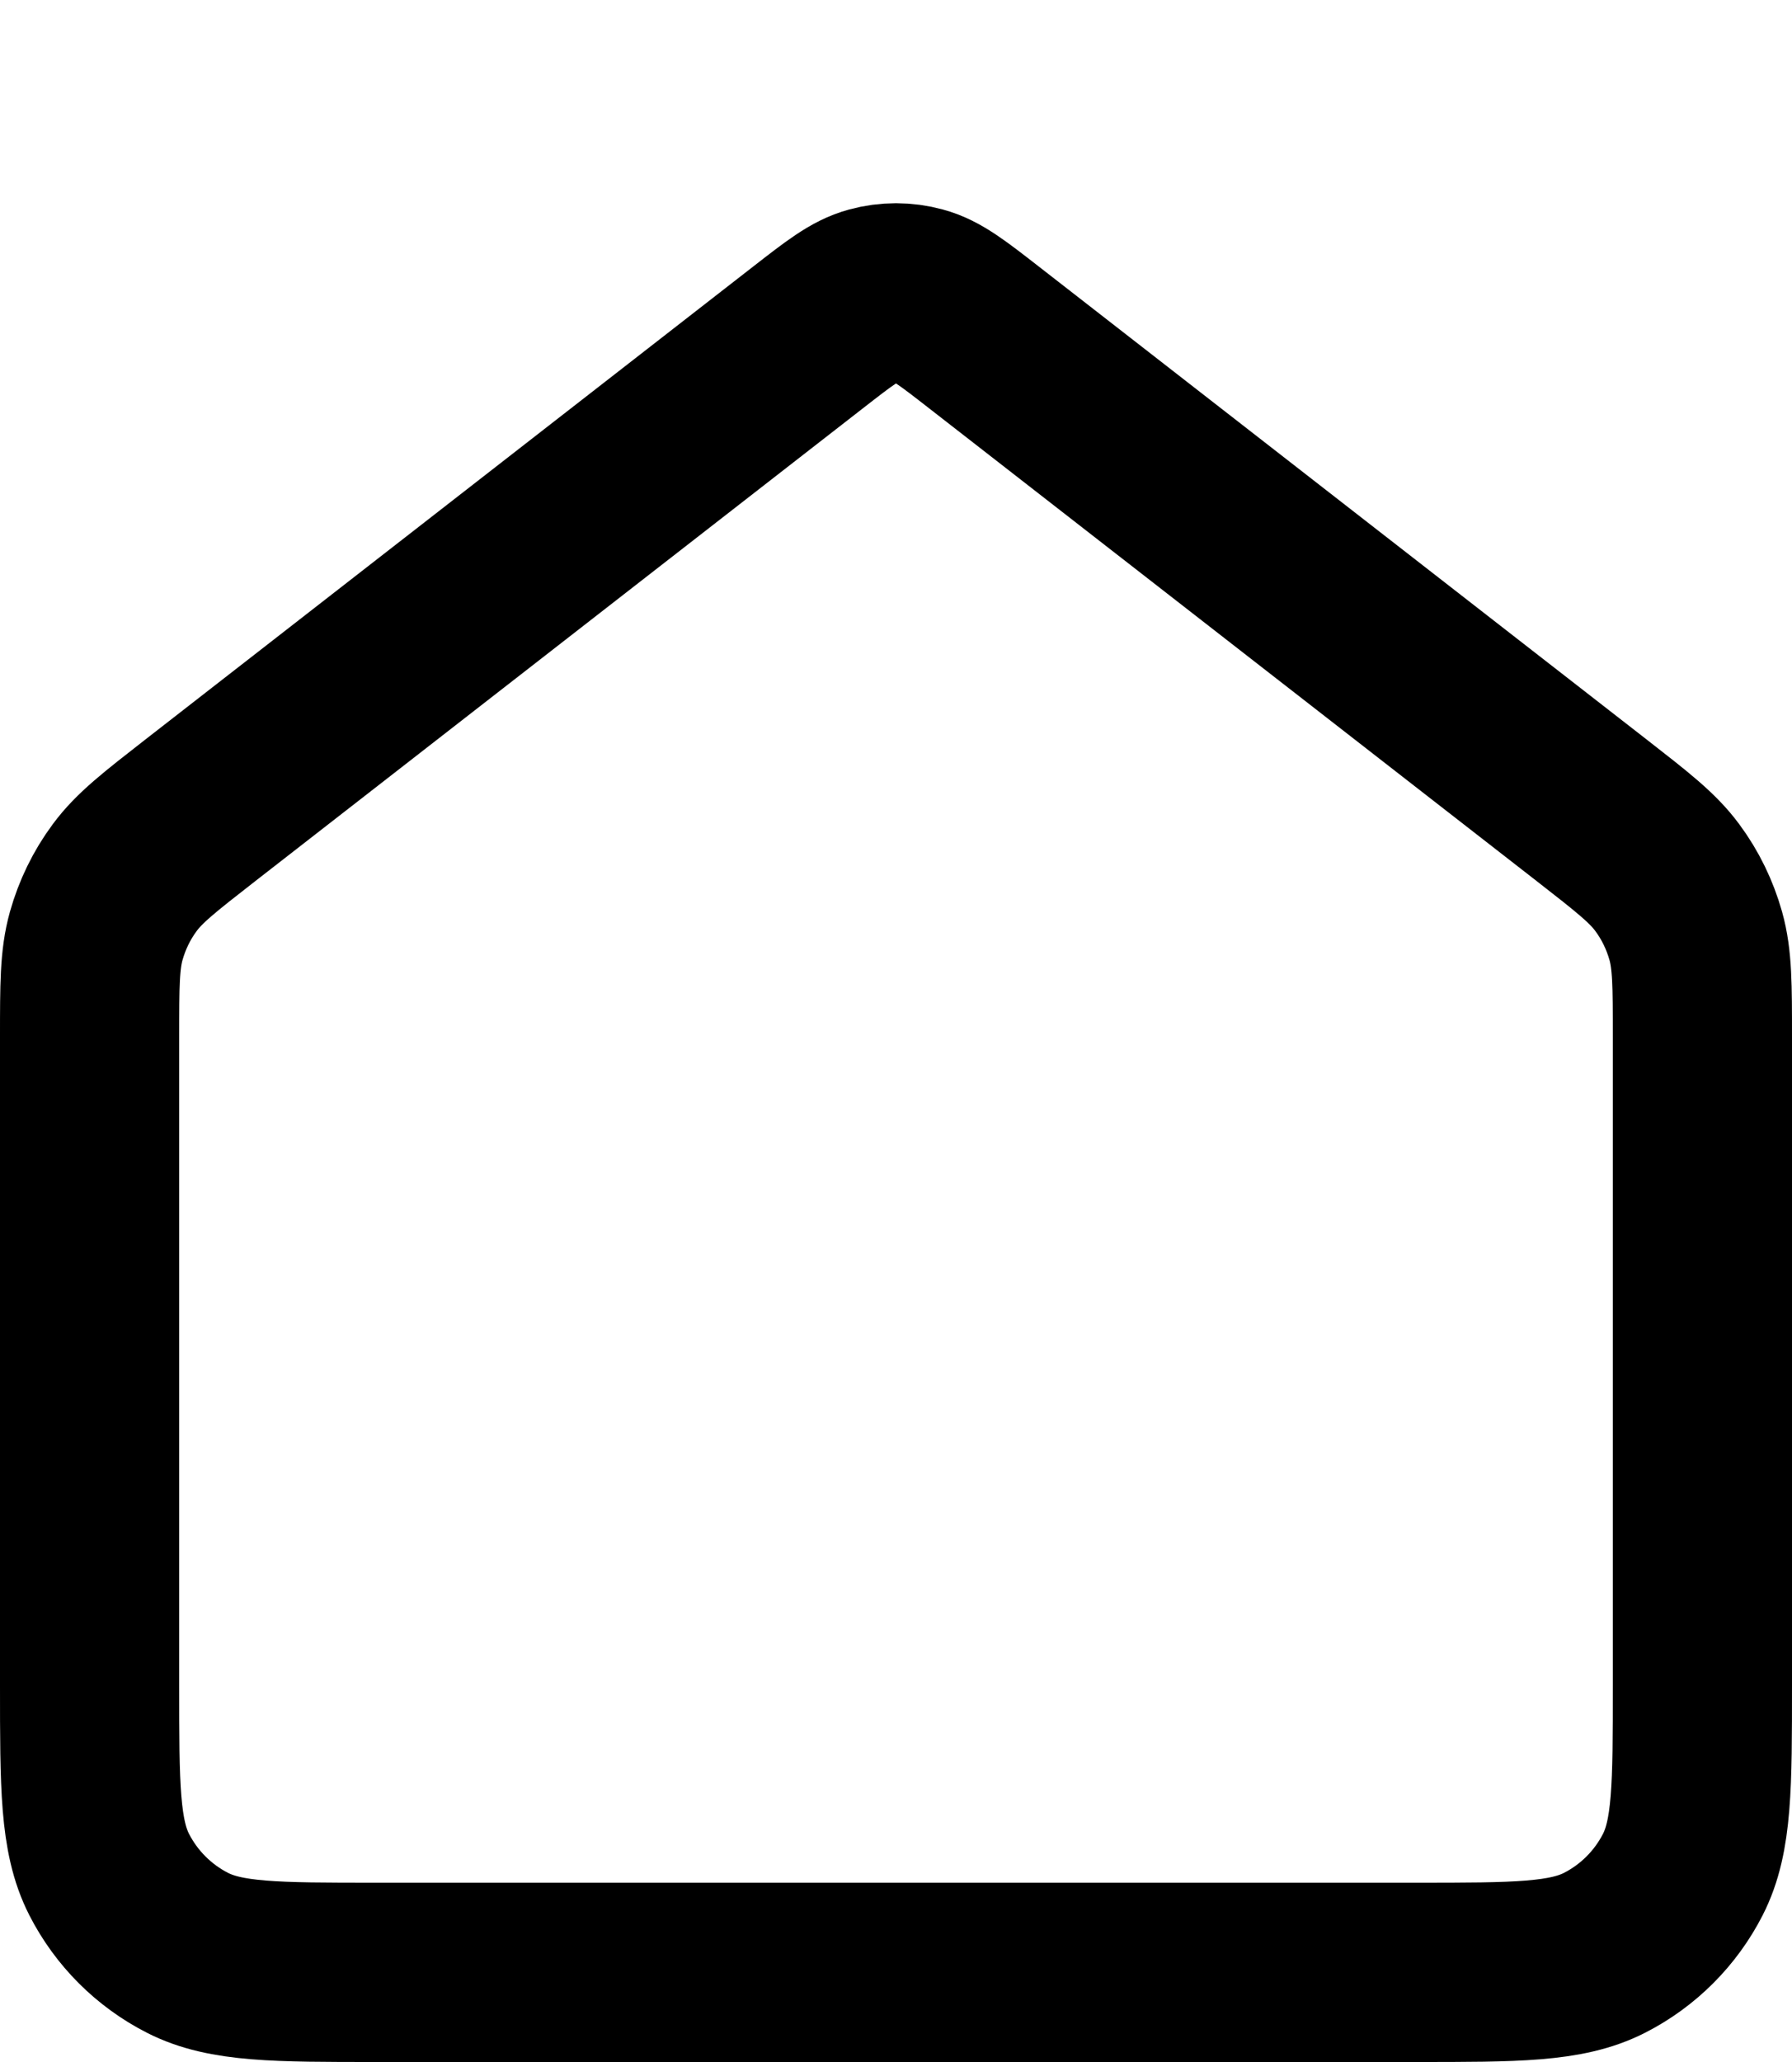 <?xml version="1.0" encoding="UTF-8"?> <svg xmlns="http://www.w3.org/2000/svg" viewBox="1990 2488.5 20 23" width="20" height="23"><path fill="none" stroke="black" fill-opacity="1" stroke-width="2" stroke-opacity="1" color="rgb(51, 51, 51)" font-size-adjust="none" stroke-linecap="round" stroke-linejoin="round" id="tSvg15a27cdd087" title="Path 2" d="M 98.15 296.615 C 98.15 296.041 98.15 295.754 98.224 295.489 C 98.29 295.255 98.397 295.034 98.542 294.839 C 98.705 294.618 98.932 294.442 99.385 294.089 C 101.646 292.331 103.907 290.572 106.168 288.814 C 106.519 288.541 106.695 288.404 106.889 288.352 C 107.06 288.305 107.24 288.305 107.411 288.352 C 107.605 288.404 107.781 288.541 108.132 288.814 C 110.393 290.572 112.654 292.331 114.915 294.089 C 115.368 294.442 115.595 294.618 115.758 294.839 C 115.903 295.034 116.01 295.255 116.076 295.489 C 116.15 295.754 116.15 296.041 116.15 296.615 C 116.15 299.027 116.15 301.438 116.15 303.85 C 116.15 304.97 116.15 305.53 115.932 305.958 C 115.74 306.334 115.434 306.64 115.058 306.832 C 114.63 307.05 114.07 307.05 112.95 307.05 C 109.083 307.05 105.217 307.05 101.35 307.05 C 100.23 307.05 99.67 307.05 99.242 306.832 C 98.866 306.64 98.56 306.334 98.368 305.958 C 98.15 305.53 98.15 304.97 98.15 303.85C 98.15 301.438 98.15 299.027 98.15 296.615Z"></path><path fill="none" stroke="black" fill-opacity="1" stroke-width="2" stroke-opacity="1" color="rgb(51, 51, 51)" font-size-adjust="none" stroke-linecap="round" stroke-linejoin="round" id="tSvg15074e0da38" title="Path 3" d="M 98.15 296.615 C 98.15 296.041 98.15 295.754 98.224 295.489 C 98.29 295.255 98.397 295.034 98.542 294.839 C 98.705 294.618 98.932 294.442 99.385 294.089 C 101.646 292.331 103.907 290.572 106.168 288.814 C 106.519 288.541 106.695 288.404 106.889 288.352 C 107.06 288.305 107.24 288.305 107.411 288.352 C 107.605 288.404 107.781 288.541 108.132 288.814 C 110.393 290.572 112.654 292.331 114.915 294.089 C 115.368 294.442 115.595 294.618 115.758 294.839 C 115.903 295.034 116.01 295.255 116.076 295.489 C 116.15 295.754 116.15 296.041 116.15 296.615 C 116.15 299.027 116.15 301.438 116.15 303.85 C 116.15 304.97 116.15 305.53 115.932 305.958 C 115.74 306.334 115.434 306.64 115.058 306.832 C 114.63 307.05 114.07 307.05 112.95 307.05 C 109.083 307.05 105.217 307.05 101.35 307.05 C 100.23 307.05 99.67 307.05 99.242 306.832 C 98.866 306.64 98.56 306.334 98.368 305.958 C 98.15 305.53 98.15 304.97 98.15 303.85C 98.15 301.438 98.15 299.027 98.15 296.615Z"></path><path fill="none" stroke="black" fill-opacity="1" stroke-width="2" stroke-opacity="1" color="rgb(51, 51, 51)" font-size-adjust="none" stroke-linecap="round" stroke-linejoin="round" id="tSvgcb6718a4c0" title="Path 4" d="M 98.15 296.615 C 98.15 296.041 98.15 295.754 98.224 295.489 C 98.29 295.255 98.397 295.034 98.542 294.839 C 98.705 294.618 98.932 294.442 99.385 294.089 C 101.646 292.331 103.907 290.572 106.168 288.814 C 106.519 288.541 106.695 288.404 106.889 288.352 C 107.06 288.305 107.24 288.305 107.411 288.352 C 107.605 288.404 107.781 288.541 108.132 288.814 C 110.393 290.572 112.654 292.331 114.915 294.089 C 115.368 294.442 115.595 294.618 115.758 294.839 C 115.903 295.034 116.01 295.255 116.076 295.489 C 116.15 295.754 116.15 296.041 116.15 296.615 C 116.15 299.027 116.15 301.438 116.15 303.85 C 116.15 304.97 116.15 305.53 115.932 305.958 C 115.74 306.334 115.434 306.64 115.058 306.832 C 114.63 307.05 114.07 307.05 112.95 307.05 C 109.083 307.05 105.217 307.05 101.35 307.05 C 100.23 307.05 99.67 307.05 99.242 306.832 C 98.866 306.64 98.56 306.334 98.368 305.958 C 98.15 305.53 98.15 304.97 98.15 303.85C 98.15 301.438 98.15 299.027 98.15 296.615Z"></path><path fill="none" stroke="black" fill-opacity="1" stroke-width="2" stroke-opacity="1" color="rgb(51, 51, 51)" font-size-adjust="none" stroke-linecap="round" stroke-linejoin="round" id="tSvg57cd2a9e67" title="Path 5" d="M 1991 2500.065 C 1991 2499.491 1991 2499.203 1991.074 2498.939 C 1991.14 2498.705 1991.247 2498.484 1991.392 2498.289 C 1991.555 2498.068 1991.782 2497.892 1992.235 2497.539 C 1994.496 2495.781 1996.757 2494.022 1999.018 2492.264 C 1999.369 2491.991 1999.545 2491.854 1999.739 2491.802 C 1999.91 2491.755 2000.09 2491.755 2000.261 2491.802 C 2000.455 2491.854 2000.631 2491.991 2000.982 2492.264 C 2003.243 2494.022 2005.504 2495.781 2007.765 2497.539 C 2008.218 2497.892 2008.445 2498.068 2008.608 2498.289 C 2008.753 2498.484 2008.86 2498.705 2008.926 2498.939 C 2009 2499.203 2009 2499.491 2009 2500.065 C 2009 2502.477 2009 2504.888 2009 2507.3 C 2009 2508.42 2009 2508.98 2008.782 2509.408 C 2008.59 2509.784 2008.284 2510.09 2007.908 2510.282 C 2007.48 2510.5 2006.92 2510.5 2005.8 2510.5 C 2001.933 2510.5 1998.067 2510.5 1994.2 2510.5 C 1993.08 2510.5 1992.52 2510.5 1992.092 2510.282 C 1991.716 2510.09 1991.41 2509.784 1991.218 2509.408 C 1991 2508.98 1991 2508.42 1991 2507.3C 1991 2504.888 1991 2502.477 1991 2500.065Z"></path><defs> </defs></svg> 